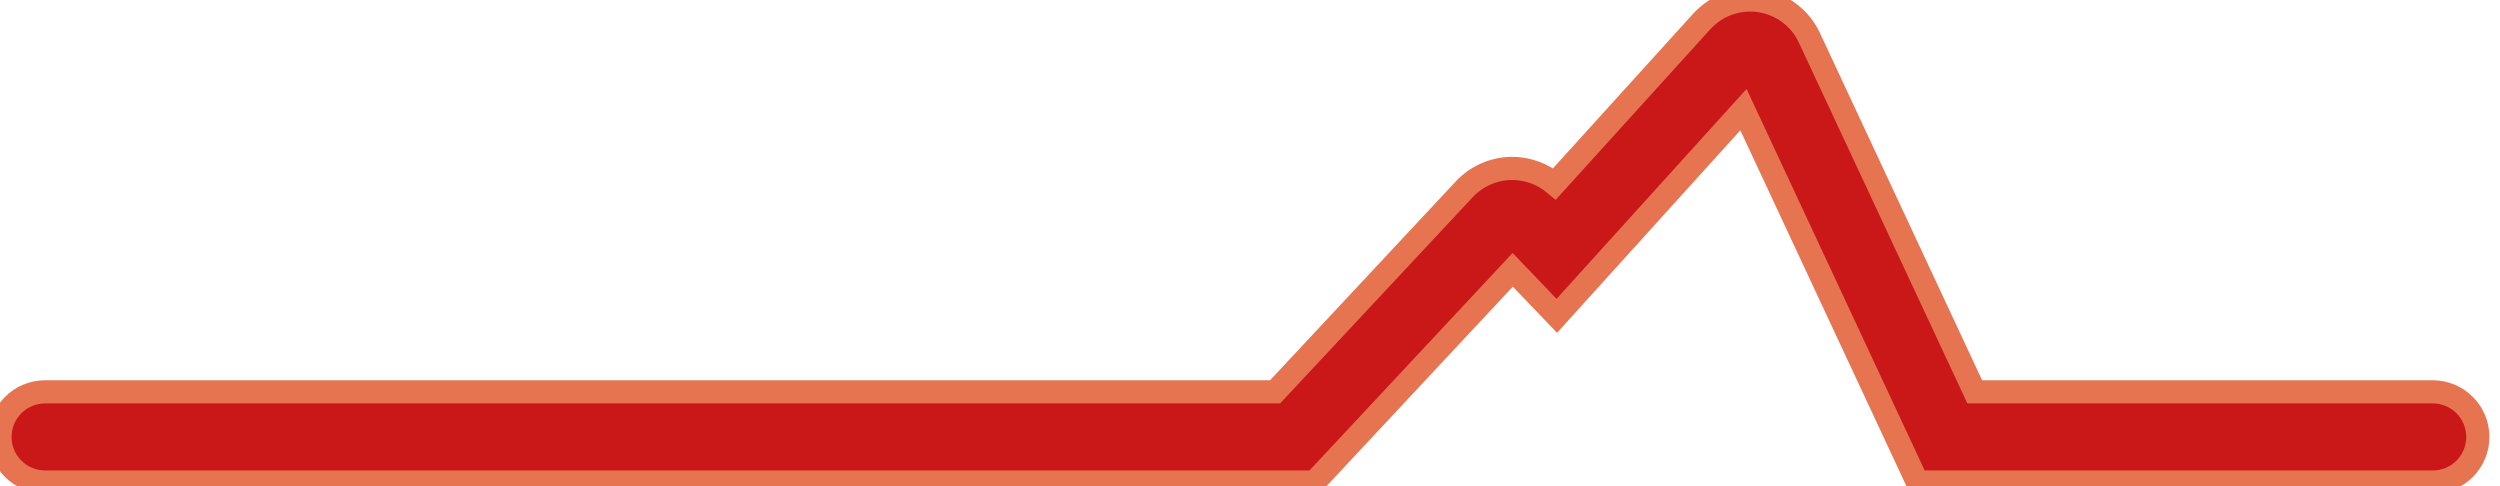 <?xml version="1.0" encoding="UTF-8"?>
<svg xmlns="http://www.w3.org/2000/svg" width="108" height="21" viewBox="0 0 108 21" fill="none">
  <path d="M105.094 20.824H82.828L75.317 4.735L67.254 13.644L65.35 11.655L56.786 20.824H1.948C1.432 20.824 0.936 20.619 0.571 20.253C0.205 19.888 0 19.392 0 18.875C0 18.359 0.205 17.863 0.571 17.498C0.936 17.132 1.432 16.927 1.948 16.927H55.084L63.263 8.17C63.526 7.891 63.843 7.667 64.195 7.513C64.547 7.359 64.926 7.278 65.31 7.275C65.984 7.274 66.638 7.51 67.156 7.942L73.511 0.932C73.824 0.586 74.217 0.323 74.655 0.165C75.094 0.008 75.565 -0.038 76.026 0.031C76.487 0.1 76.924 0.283 77.297 0.562C77.67 0.841 77.969 1.208 78.165 1.631L85.309 16.927H105.094C105.35 16.927 105.603 16.977 105.84 17.075C106.076 17.173 106.291 17.317 106.472 17.498C106.653 17.679 106.796 17.893 106.894 18.13C106.992 18.366 107.042 18.62 107.042 18.875C107.042 19.131 106.992 19.385 106.894 19.621C106.796 19.858 106.653 20.072 106.472 20.253C106.291 20.434 106.076 20.578 105.84 20.676C105.603 20.774 105.35 20.824 105.094 20.824Z" fill="#CA1717"></path>
  <path d="M105.094 20.824H82.828L75.317 4.735L67.254 13.644L65.35 11.655L56.786 20.824H1.948C1.432 20.824 0.936 20.619 0.571 20.253C0.205 19.888 0 19.392 0 18.875C0 18.359 0.205 17.863 0.571 17.498C0.936 17.132 1.432 16.927 1.948 16.927H55.084L63.263 8.17C63.526 7.891 63.843 7.667 64.195 7.513C64.547 7.359 64.926 7.278 65.31 7.275C65.984 7.274 66.638 7.51 67.156 7.942L73.511 0.932C73.824 0.586 74.217 0.323 74.655 0.165C75.094 0.008 75.565 -0.038 76.026 0.031C76.487 0.1 76.924 0.283 77.297 0.562C77.67 0.841 77.969 1.208 78.165 1.631L85.309 16.927H105.094C105.35 16.927 105.603 16.977 105.84 17.075C106.076 17.173 106.291 17.317 106.472 17.498C106.653 17.679 106.796 17.893 106.894 18.13C106.992 18.366 107.042 18.62 107.042 18.875C107.042 19.131 106.992 19.385 106.894 19.621C106.796 19.858 106.653 20.072 106.472 20.253C106.291 20.434 106.076 20.578 105.84 20.676C105.603 20.774 105.35 20.824 105.094 20.824Z" stroke="#E67451"></path>
</svg>
